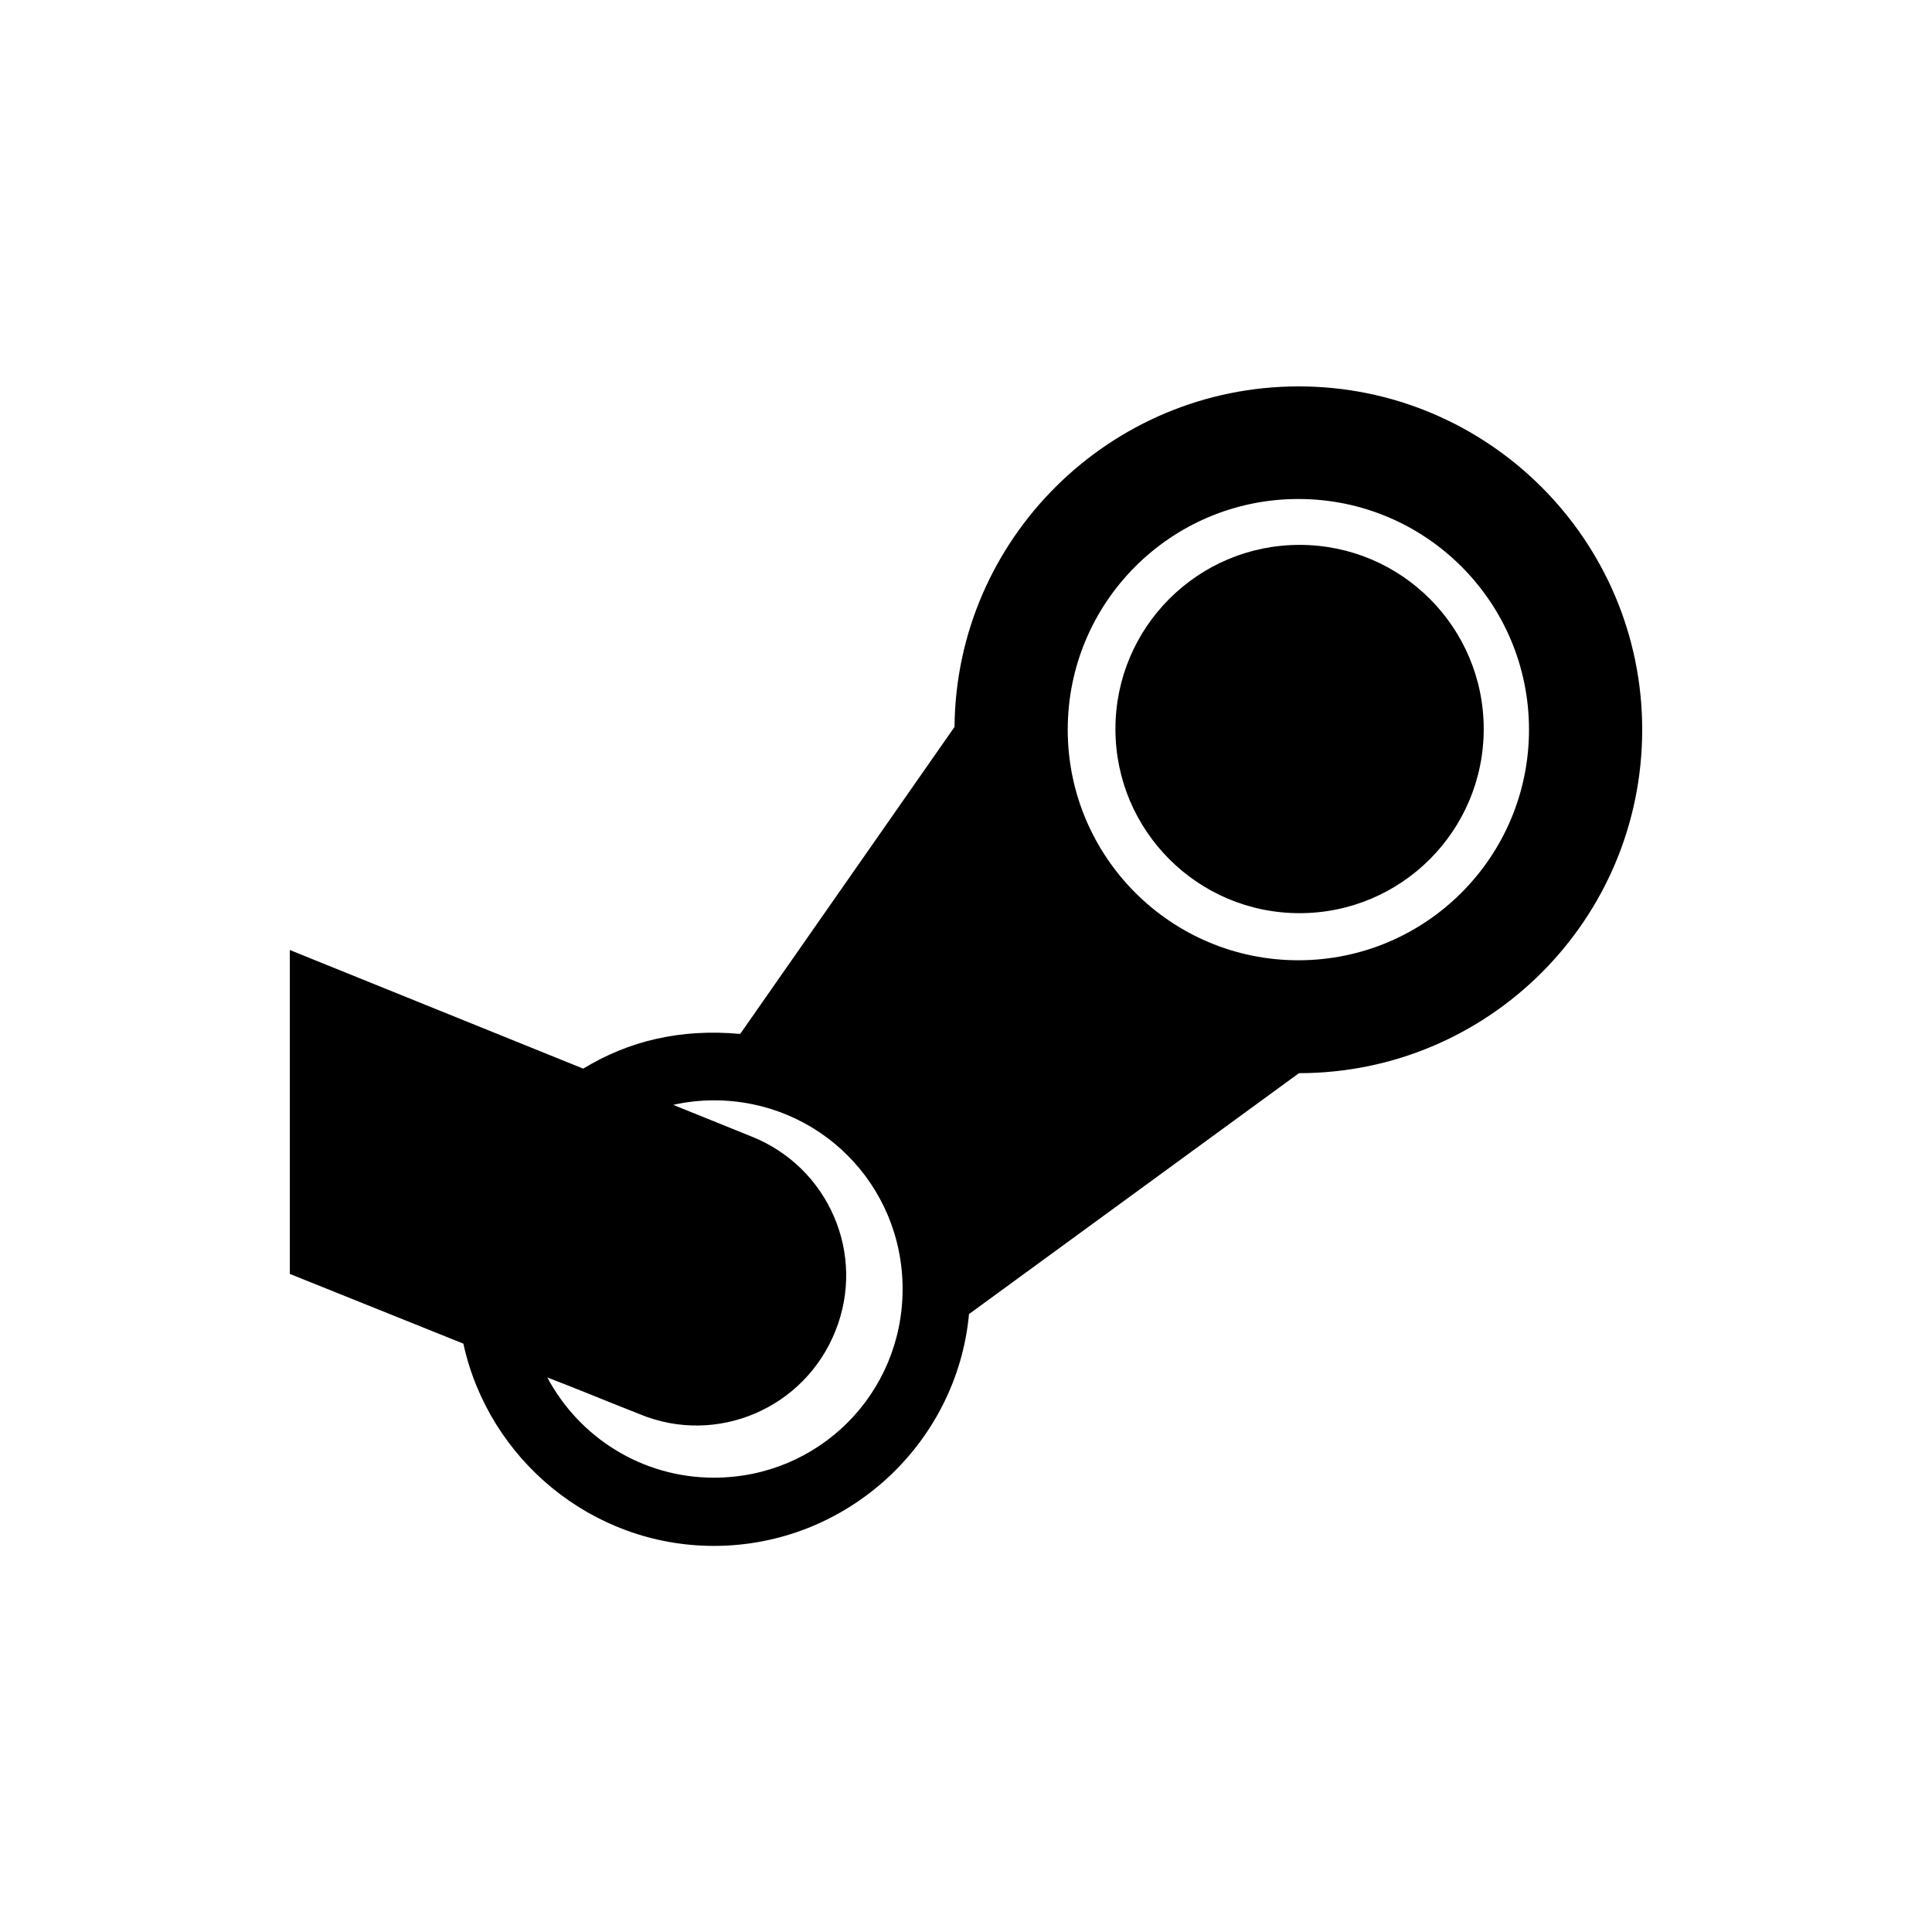<svg xmlns="http://www.w3.org/2000/svg" viewBox="0 0 640 640"><!--! Font Awesome Free 7.0.0 by @fontawesome - https://fontawesome.com License - https://fontawesome.com/license/free (Icons: CC BY 4.0, Fonts: SIL OFL 1.1, Code: MIT License) Copyright 2025 Fonticons, Inc. --><path fill="currentColor" d="M369.5 241.5C369.5 207.8 396.8 180.5 430.5 180.5C464.2 180.5 491.5 207.8 491.5 241.5C491.5 275.2 464.2 302.5 430.5 302.5C396.8 302.5 369.5 275.2 369.5 241.5zM544 241.7C544 304.7 493 355.5 430.3 355.5L321 435.3C317 478.3 280.5 512.1 236.5 512.1C196 512.1 161.8 483.3 153.5 445.1L96 422L96 314.7L193.2 354C208.3 344.8 225.4 340.7 245.2 342.5L316.2 240.8C316.7 178.5 367.7 128 430.2 128C493 128 544 179 544 241.7zM299 427C299 392.3 271.2 364.5 236.5 364.5C232 364.5 227.5 365 223 366L249 376.5C274.5 386.7 287 415.5 276.7 441C266.5 466.5 237.5 479 212 468.5C201.8 464.5 191.5 460.2 181.3 456.3C191.8 476 212.5 489.5 236.5 489.5C271.2 489.5 299 461.7 299 427zM506.5 241.7C506.5 199.5 472.3 165.3 430.1 165.3C387.9 165.3 353.7 199.5 353.7 241.7C353.7 283.9 387.9 318.1 430.1 318.1C472.3 318.1 506.5 283.9 506.5 241.7z"/></svg>